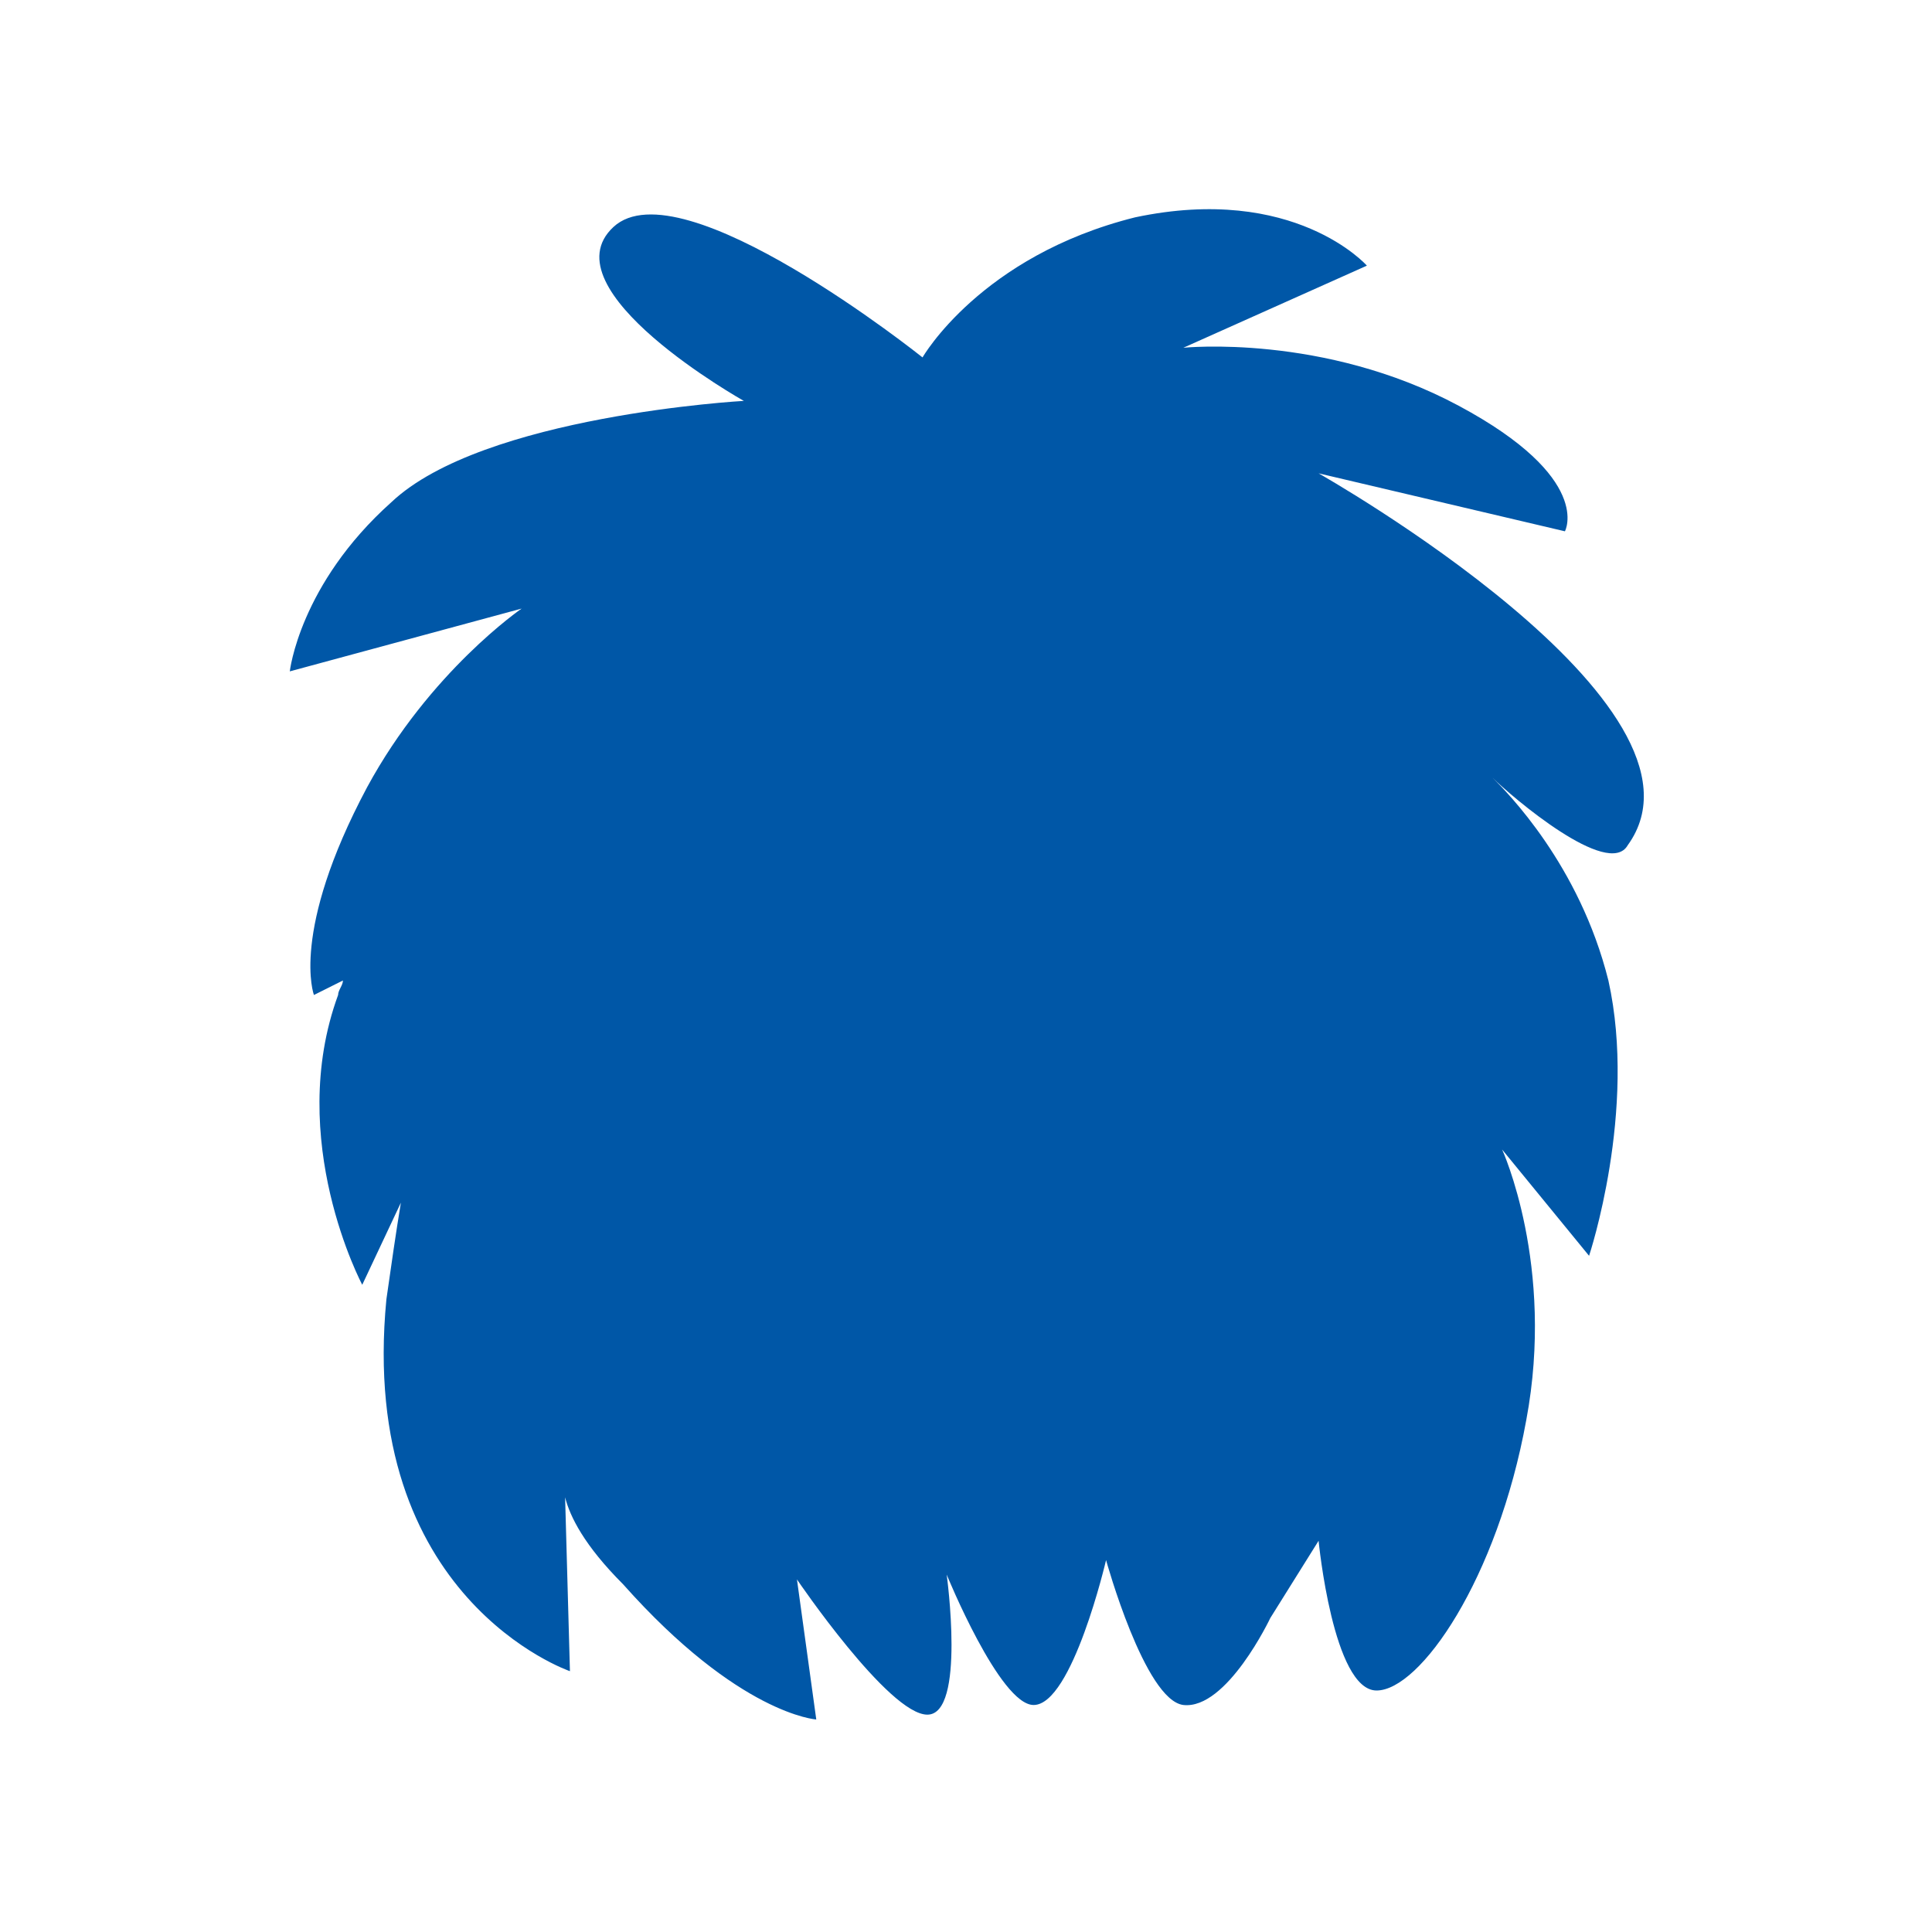 <?xml version="1.0" encoding="utf-8"?>
<!-- Generator: Adobe Illustrator 20.1.0, SVG Export Plug-In . SVG Version: 6.00 Build 0)  -->
<!DOCTYPE svg PUBLIC "-//W3C//DTD SVG 1.1//EN" "http://www.w3.org/Graphics/SVG/1.1/DTD/svg11.dtd">
<svg version="1.1" xmlns="http://www.w3.org/2000/svg" xmlns:xlink="http://www.w3.org/1999/xlink" x="0px" y="0px"
	 viewBox="0 0 40 40" enable-background="new 0 0 40 40" xml:space="preserve" width="40" height="40" preserveAspectRatio="none">
<g id="BG" display="none">
</g>
<g id="warren">
</g>
<g id="Kraken_Tusks">
</g>
<g id="Kraken_x27_s_Snout">
</g>
<g id="Layer_1">
</g>
<g id="Header_Buttons">
	<g>
		<path fill="#0057A7" d="M33.7,17.5c2.1-2.9-6.4-7.7-6.4-7.7l5.1,1.2c0,0,0.6-1.1-2.2-2.6c-2.8-1.5-5.7-1.2-5.7-1.2l3.8-1.7
			c0,0-1.5-1.7-4.8-1c-3.2,0.8-4.4,2.9-4.4,2.9s-5-4-6.4-2.7c-1.4,1.3,2.7,3.6,2.7,3.6s-5.4,0.3-7.3,2.1c-1.9,1.7-2.1,3.5-2.1,3.5
			l4.8-1.3c0,0-1.9,1.3-3.2,3.7c-1.6,3-1.1,4.3-1.1,4.3l0.6-0.3c0,0.1-0.1,0.2-0.1,0.3c-1.1,3,0.5,6,0.5,6l0.8-1.7
			c-0.1,0.6-0.2,1.3-0.3,2c-0.6,6.2,3.8,7.7,3.8,7.7L11.7,31c0.1,0.4,0.4,1,1.2,1.8c2.4,2.7,4,2.8,4,2.8l-0.4-2.9
			c0,0,1.9,2.8,2.7,2.8s0.4-2.9,0.4-2.9s1.1,2.7,1.8,2.7c0.8,0,1.5-3,1.5-3s0.8,2.9,1.6,3c0.9,0.1,1.8-1.8,1.8-1.8l1-1.6
			c0,0,0.3,3.1,1.2,3.1s2.5-2.3,3.1-5.6c0.6-3.2-0.5-5.6-0.5-5.6l1.8,2.2c0,0,1-3,0.4-5.7c-0.6-2.4-2.1-3.9-2.4-4.2
			C31.3,16.5,33.3,18.2,33.7,17.5z"/>
	</g>
</g>
</svg>
